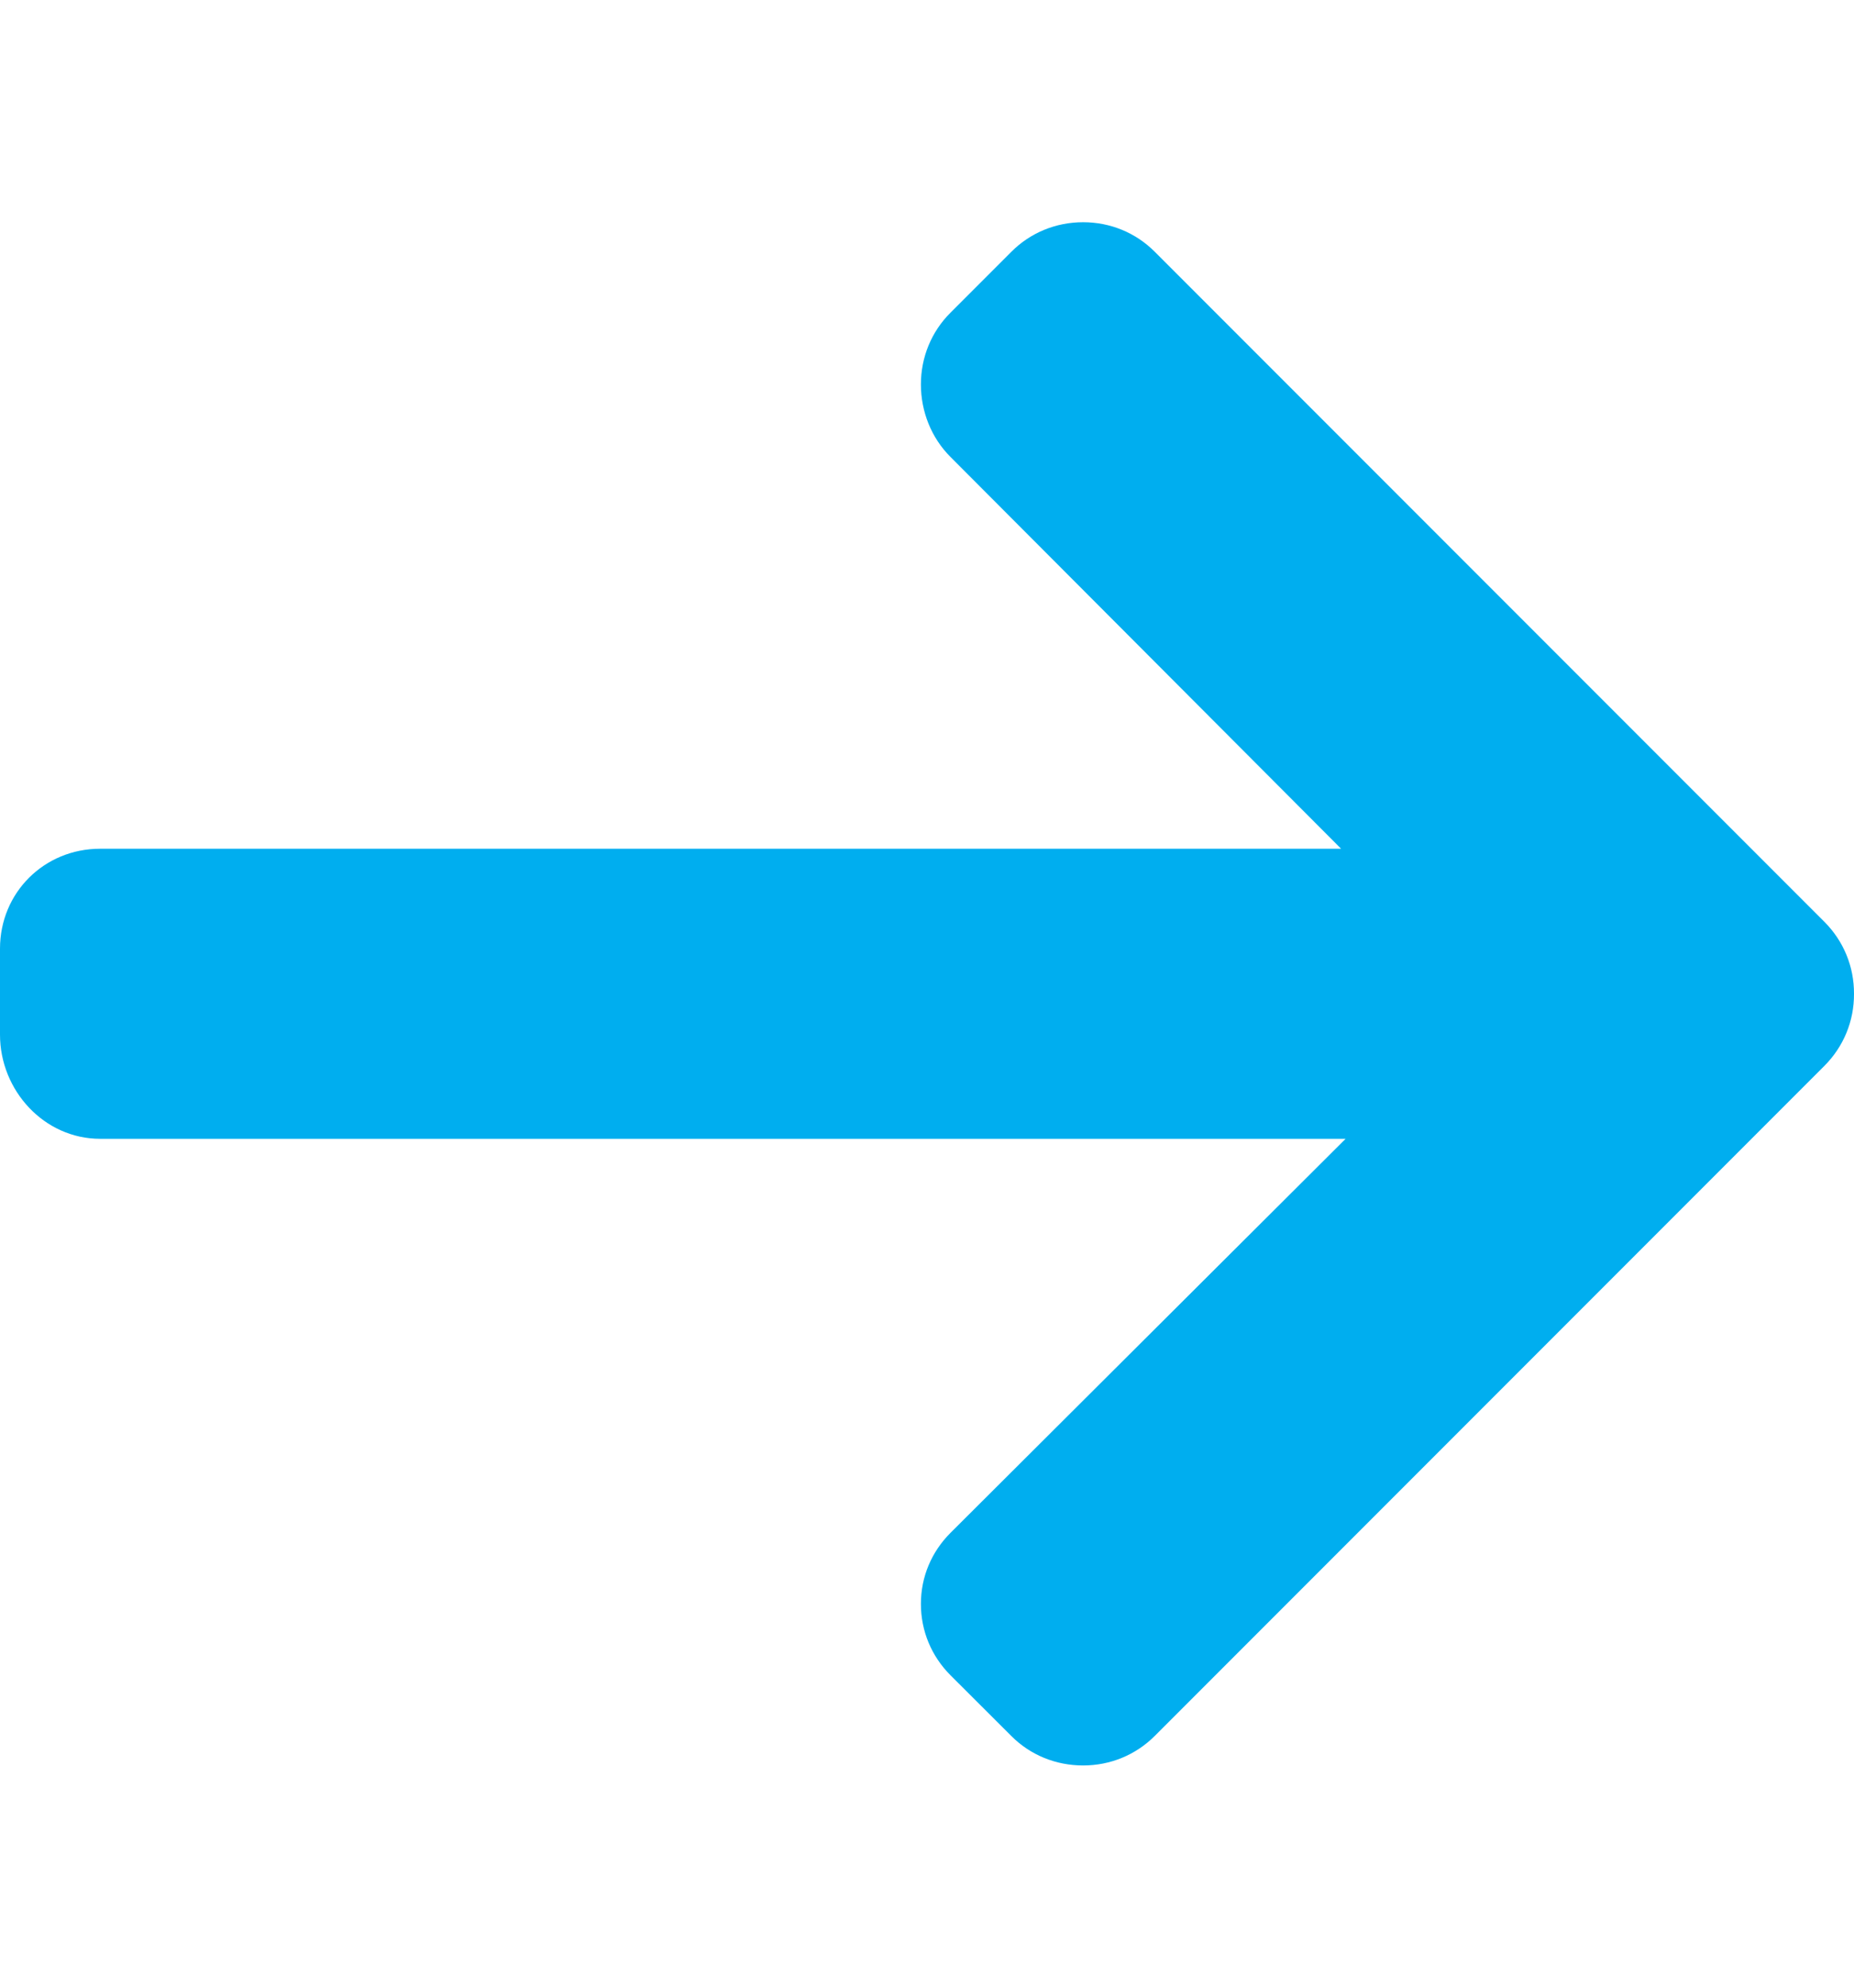 <svg width="14" height="15" viewBox="0 0 14 15" fill="none" xmlns="http://www.w3.org/2000/svg">
<g clip-path="url(#clip0_10_1543)">
<path d="M13.776 6.956L8.72 1.9C8.576 1.756 8.384 1.677 8.179 1.677C7.973 1.677 7.781 1.756 7.637 1.9L7.178 2.359C7.033 2.503 6.954 2.696 6.954 2.901C6.954 3.106 7.033 3.305 7.178 3.449L10.127 6.405H0.756C0.334 6.405 0 6.736 0 7.159V7.808C0 8.23 0.334 8.594 0.756 8.594H10.161L7.178 11.567C7.034 11.711 6.954 11.899 6.954 12.104C6.954 12.309 7.034 12.499 7.178 12.643L7.637 13.101C7.781 13.245 7.973 13.323 8.179 13.323C8.384 13.323 8.576 13.244 8.72 13.1L13.776 8.044C13.921 7.899 14.001 7.706 14 7.5C14.001 7.294 13.921 7.101 13.776 6.956Z" fill="#00AEEF"/>
</g>
<defs>
<clipPath id="clip0_10_1543">
<rect width="14" height="14" fill="white" transform="translate(0 0.5)"/>
</clipPath>
</defs>
</svg>
